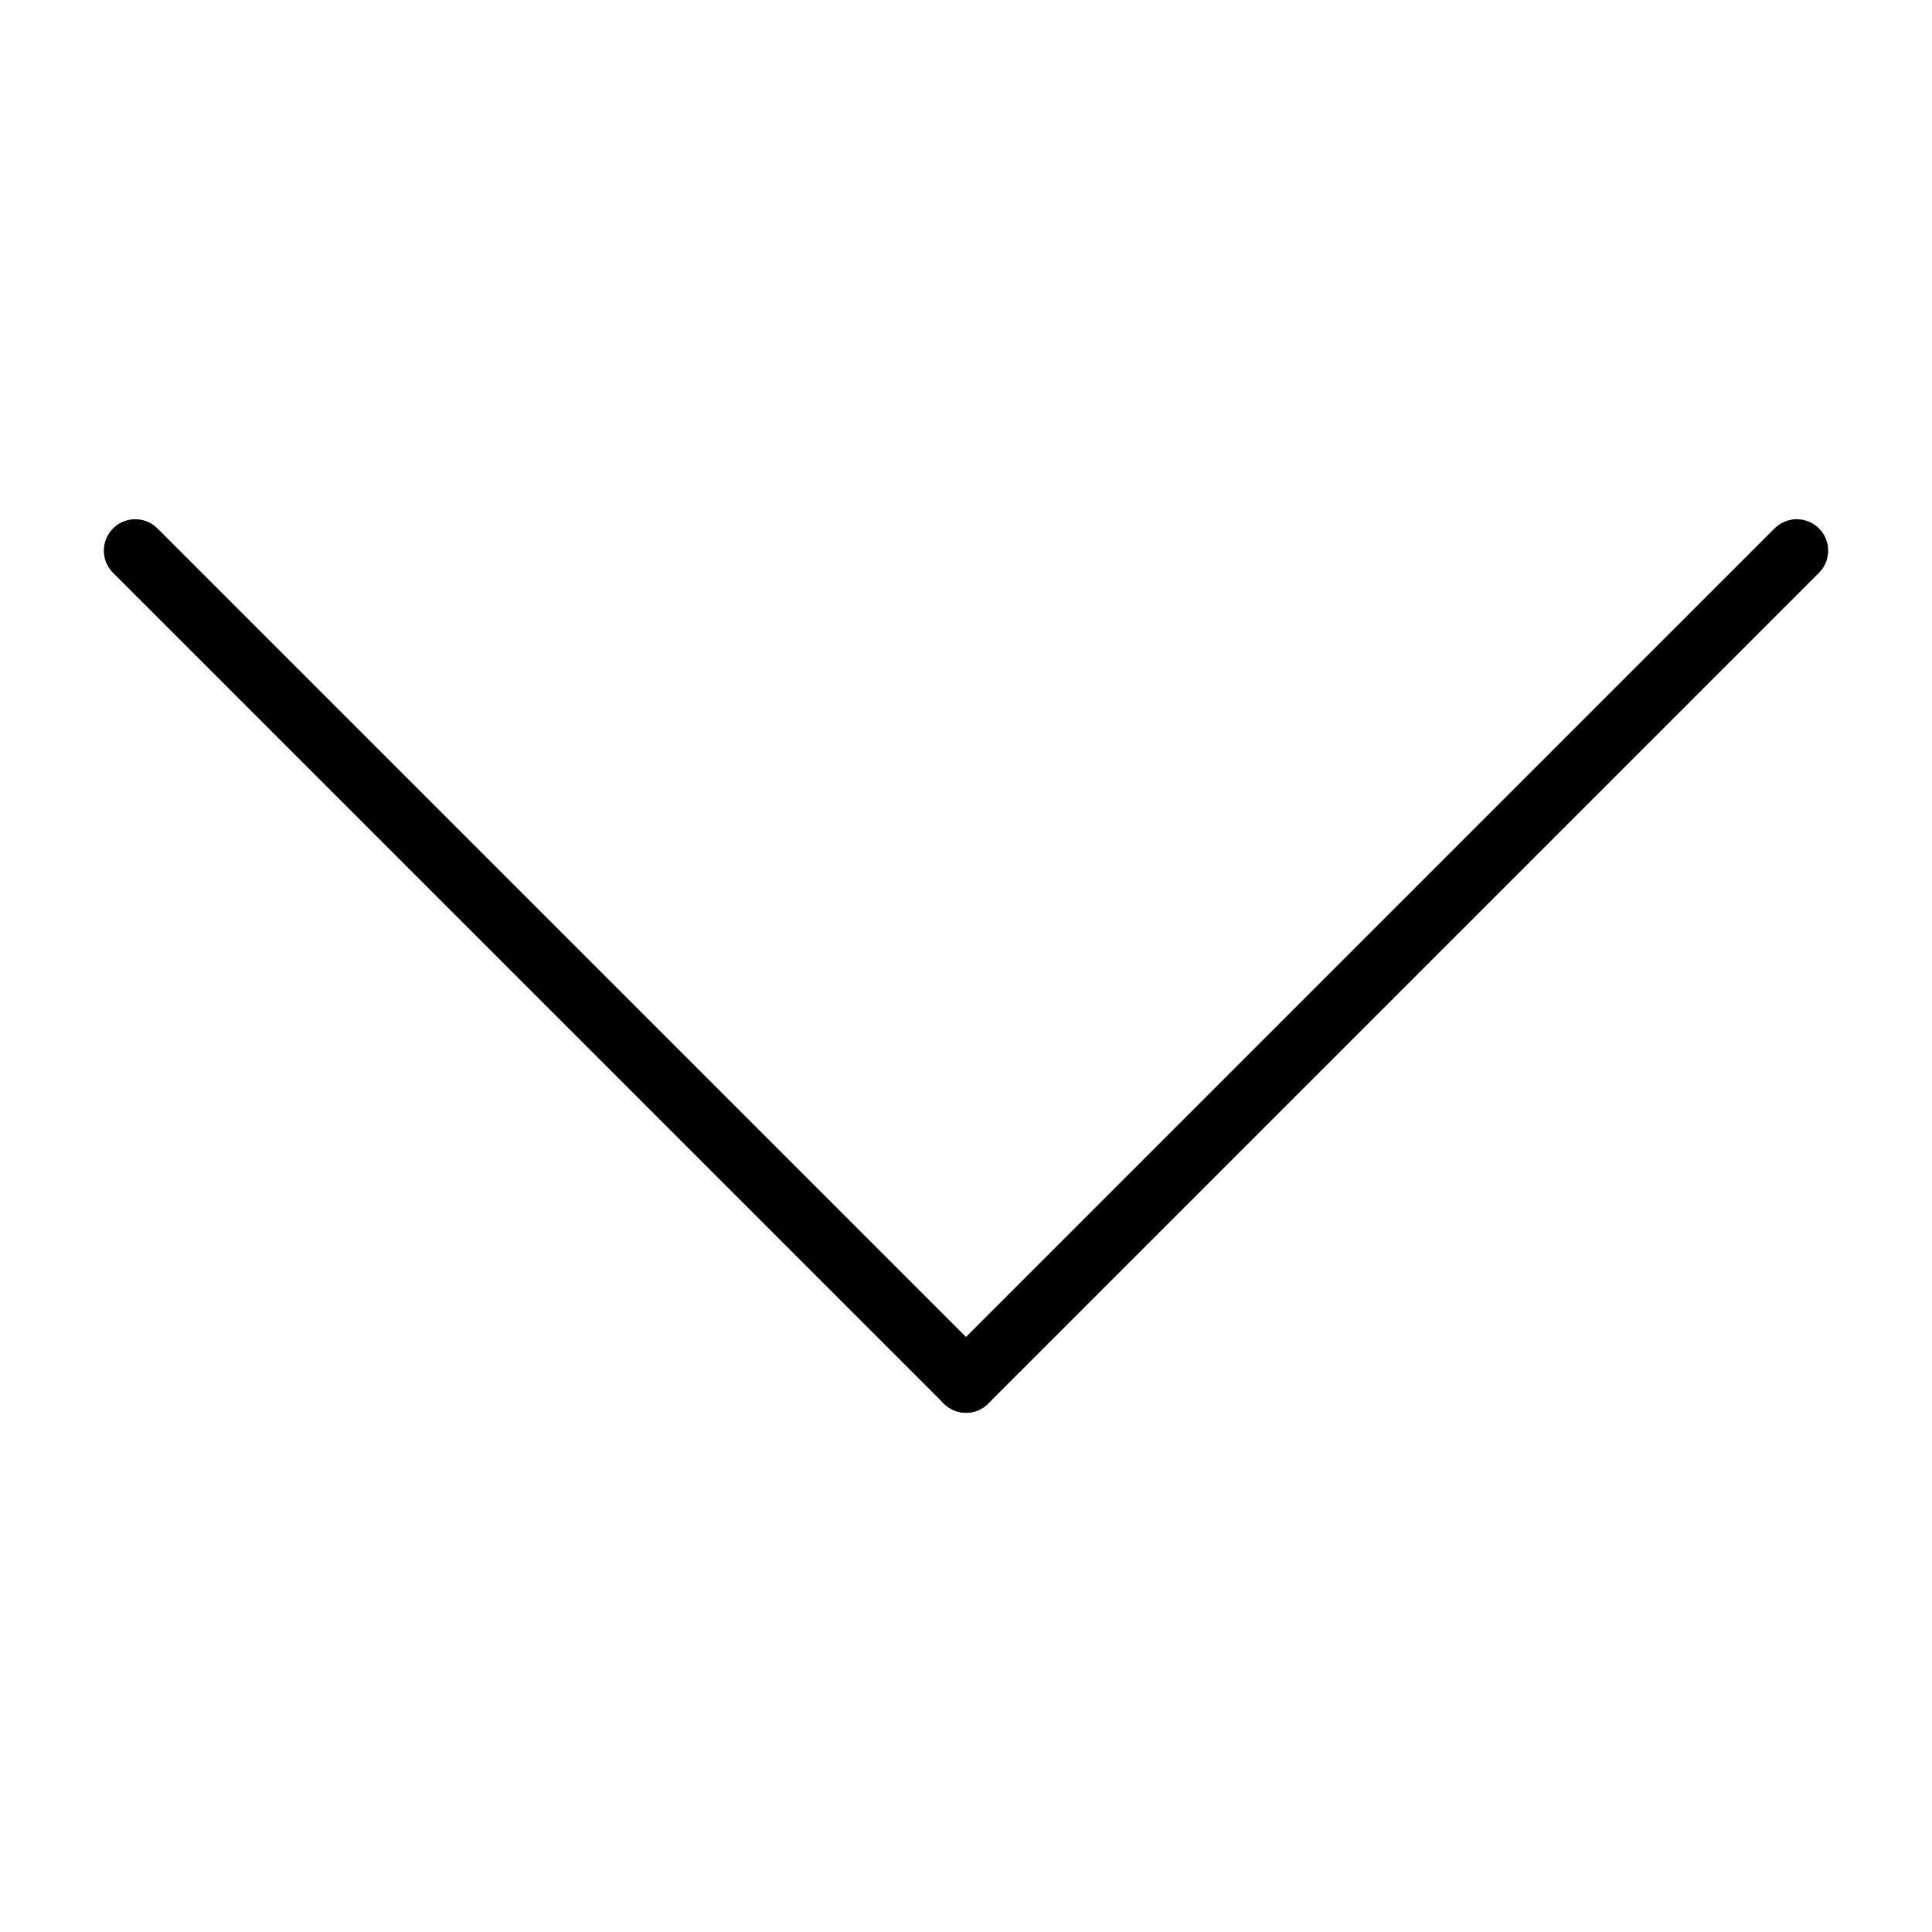 <?xml version="1.0" encoding="utf-8"?>
<!-- Generator: Adobe Illustrator 22.1.0, SVG Export Plug-In . SVG Version: 6.00 Build 0)  -->
<svg version="1.1" id="Layer_1" xmlns="http://www.w3.org/2000/svg" xmlns:xlink="http://www.w3.org/1999/xlink" x="0px" y="0px"
     viewBox="0 0 400 400" style="enable-background:new 0 0 400 400;" xml:space="preserve">
  <style type="text/css">
    .st0{fill:none;stroke:#000000;stroke-width:13;stroke-linecap:round;stroke-miterlimit:10;}
  </style>
  <g>
    <line class="st0" x1="28" y1="114" x2="200" y2="286"/>
    <line class="st0" x1="372" y1="114" x2="200" y2="286"/>
  </g>
</svg>
